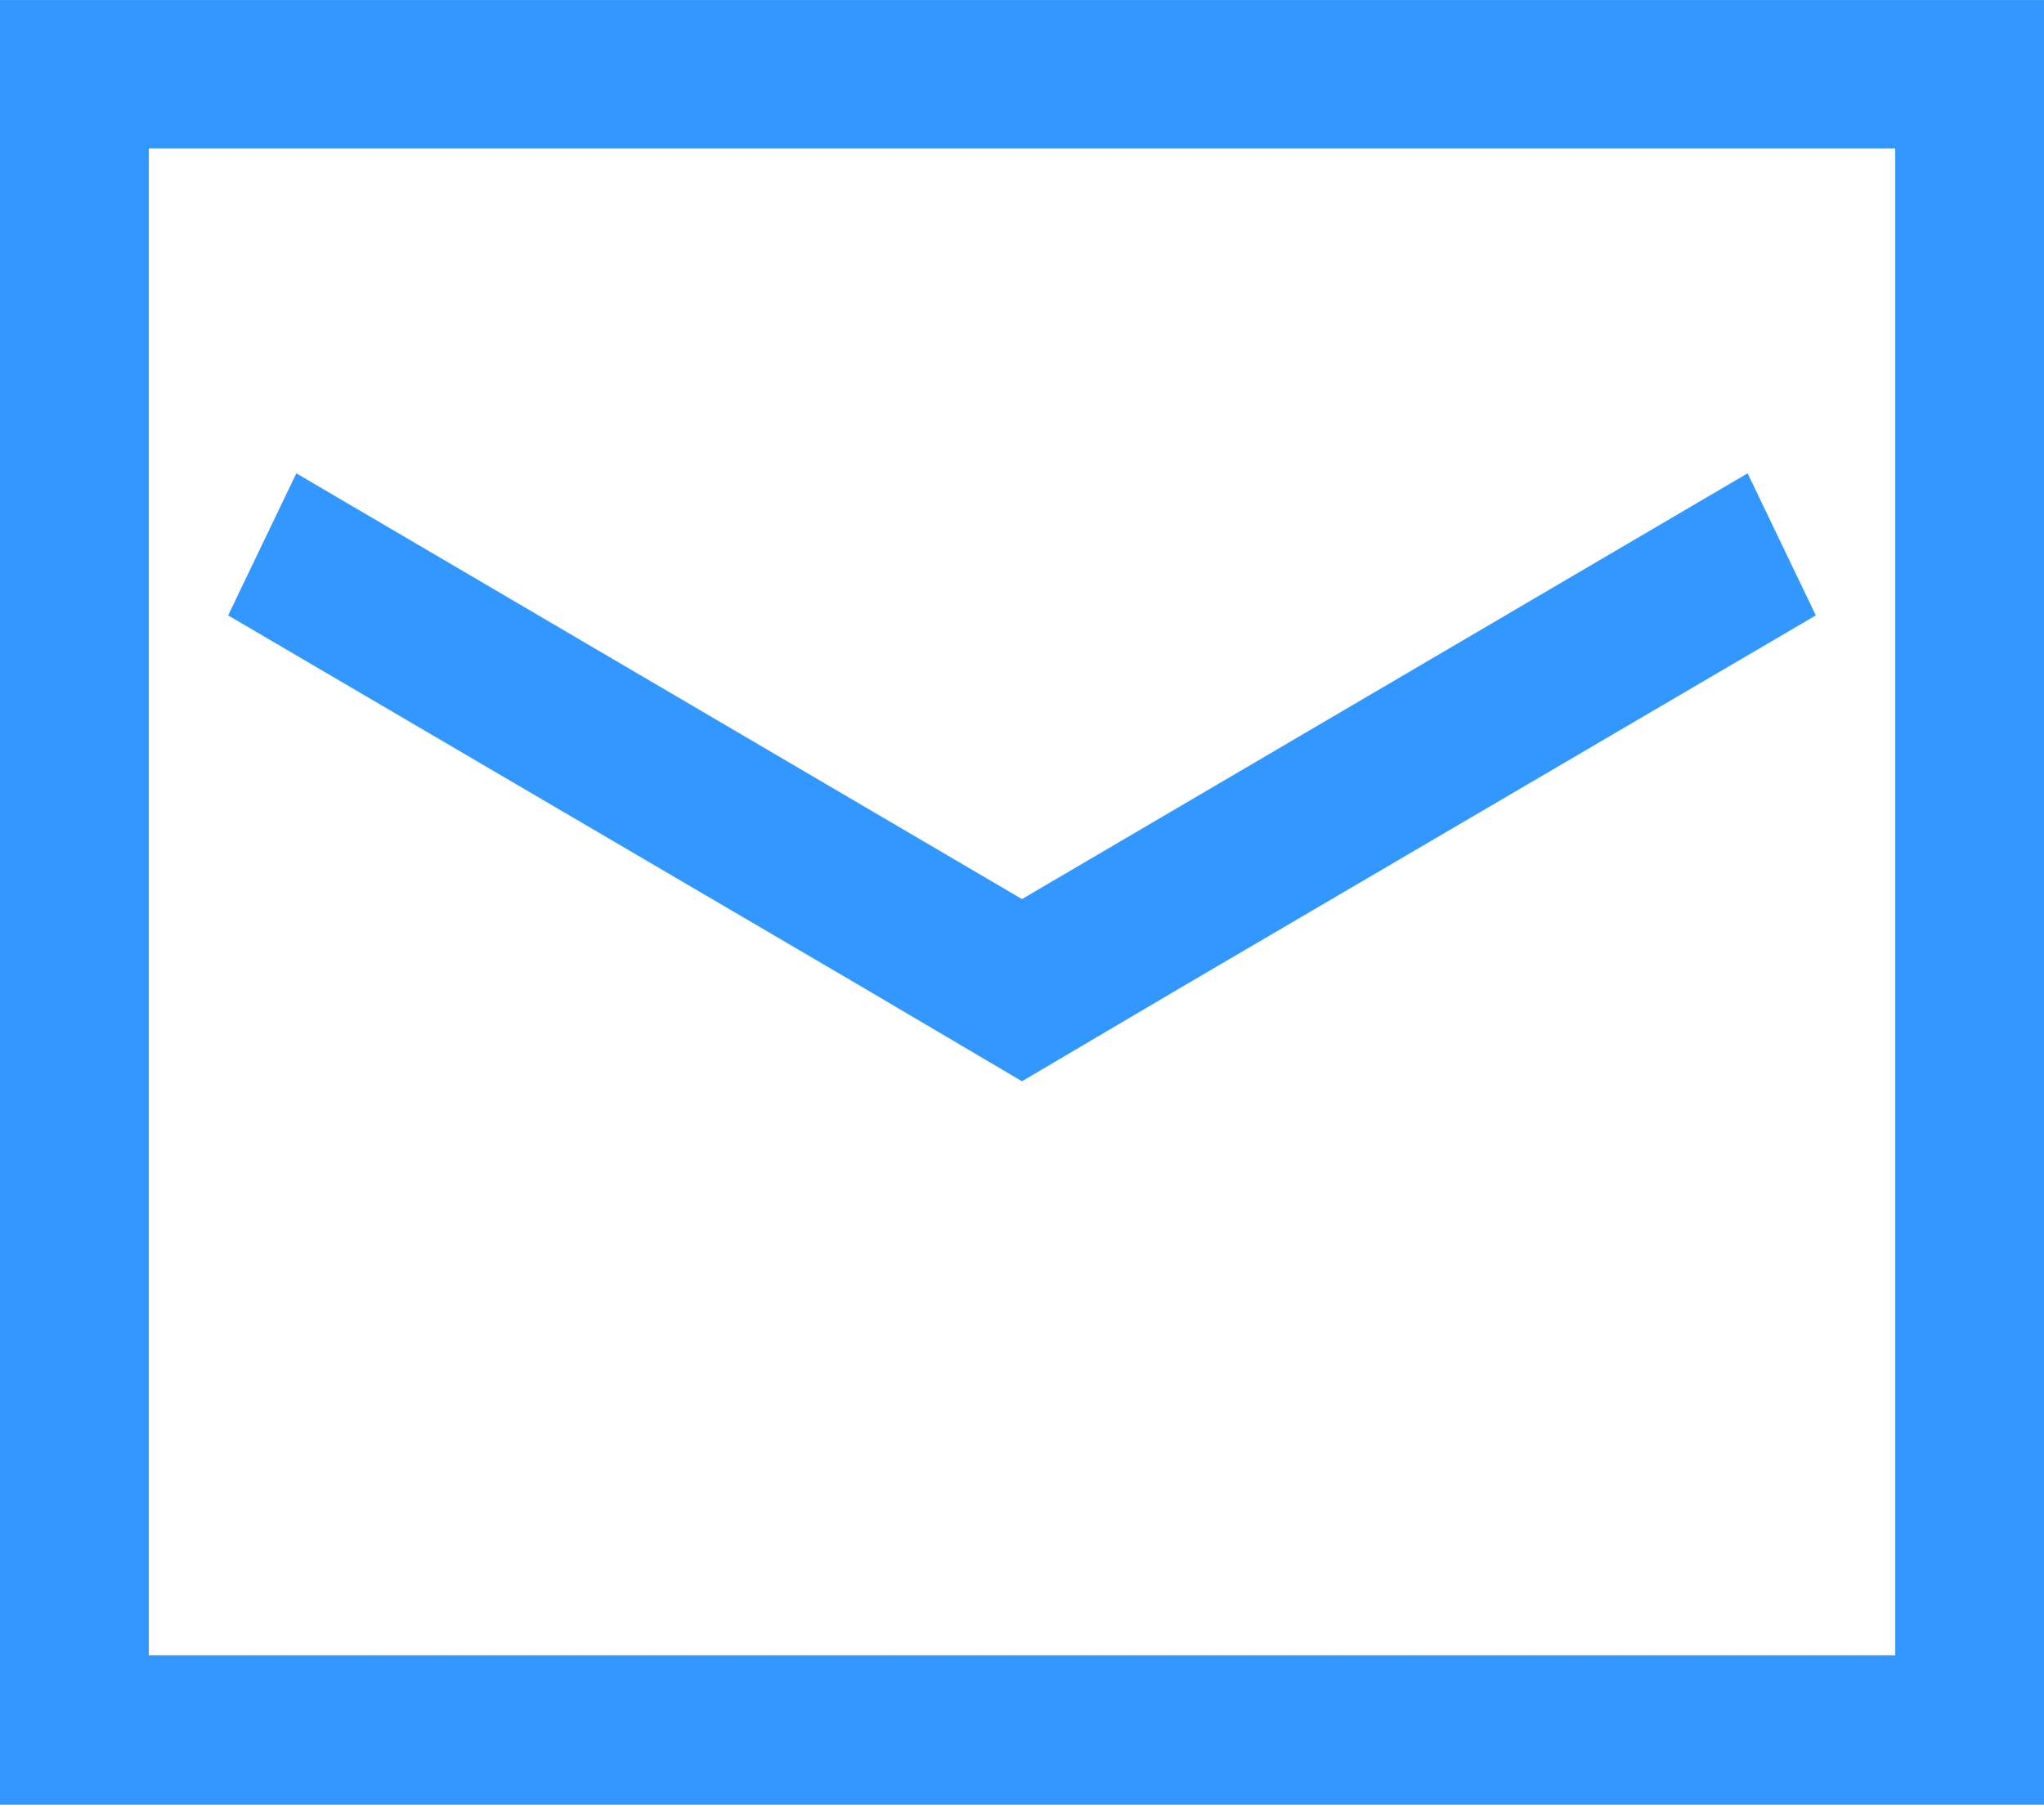 <svg xmlns="http://www.w3.org/2000/svg" width="46.653" height="41.196" viewBox="0 0 46.653 41.196">
  <g id="more_increment-8" transform="translate(0 0)">
    <path id="路径_147" data-name="路径 147" d="M86.879,101.895v34.4H47.019v-34.4h39.86m3.4-3.386H43.622v41.2H90.275v-41.2Z" transform="translate(-43.622 -98.508)" fill="#3298ff"/>
    <path id="路径_148" data-name="路径 148" d="M174.969,323.789l-16.562,9.719-16.562-9.719-1.557,3.243,14.585,8.55,3.534,2.085,3.534-2.085,14.585-8.55Z" transform="translate(-135.081 -312.984)" fill="#3298ff"/>
  </g>
</svg>
